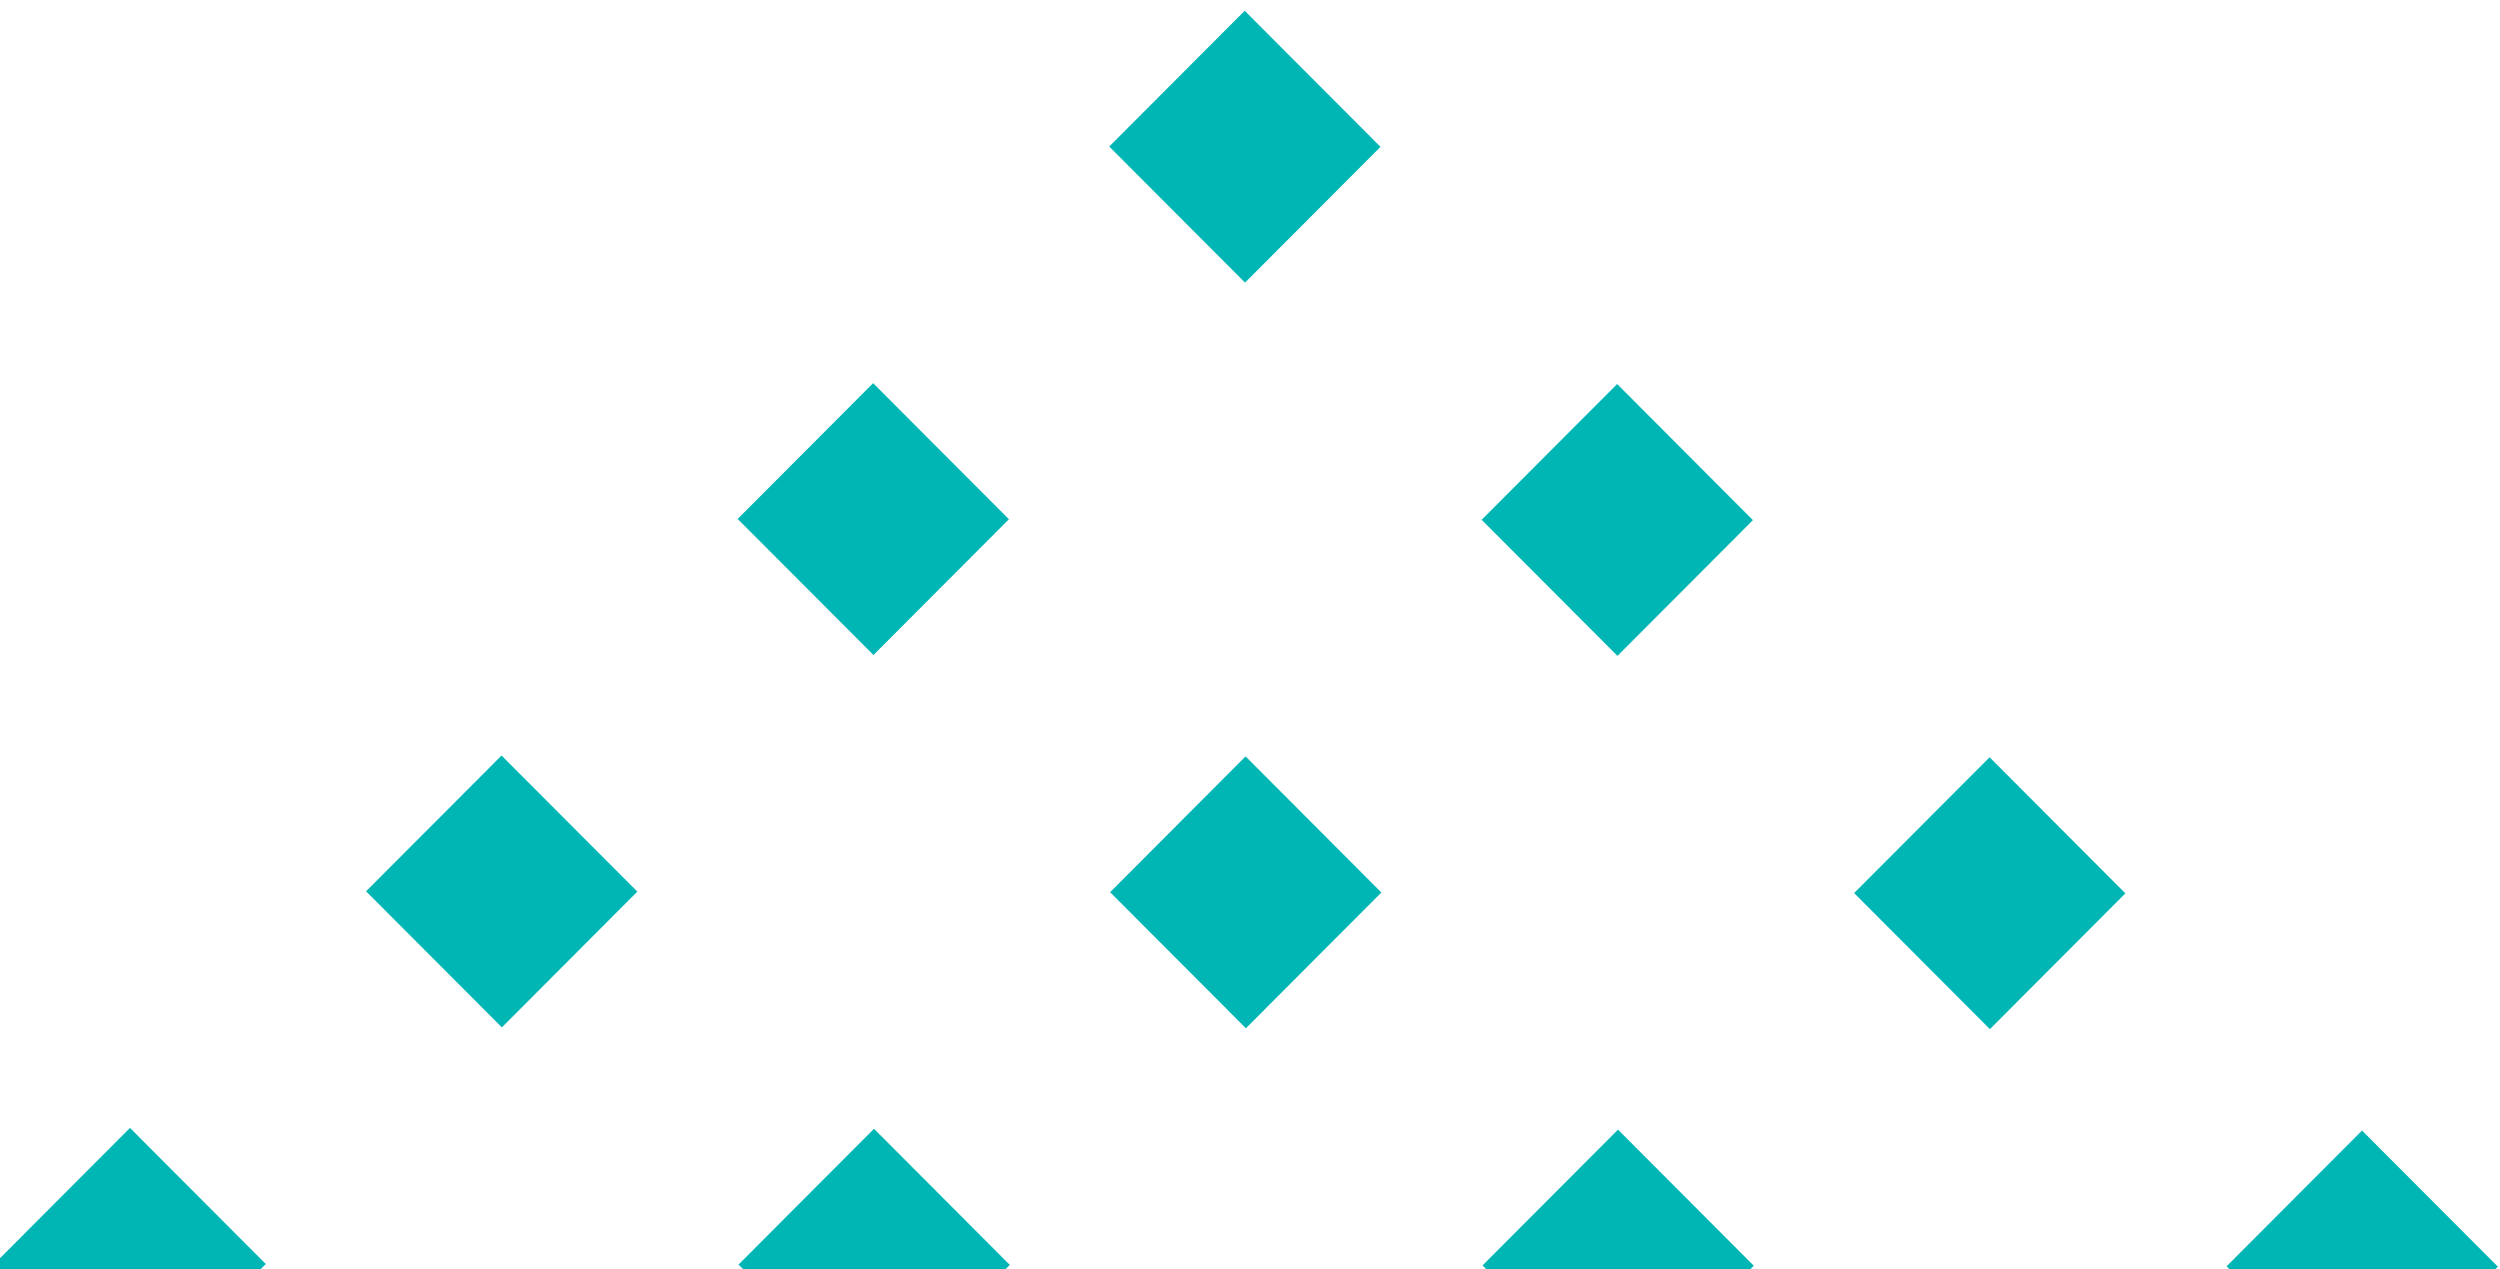 <svg width="258" height="131" viewBox="0 0 258 131" fill="none" xmlns="http://www.w3.org/2000/svg">
<g clip-path="url(#clip0_1593_26281)">
<path d="M243.796 144.729L257.777 130.717L243.763 116.672L229.782 130.684L243.796 144.729Z" fill="#00B6B5"/>
<path d="M205.359 106.208L219.34 92.196L205.326 78.151L191.344 92.163L205.359 106.208Z" fill="#00B6B5"/>
<path d="M167.011 144.636L180.992 130.624L166.978 116.579L152.997 130.591L167.011 144.636Z" fill="#00B6B5"/>
<path d="M166.921 67.688L180.902 53.676L166.888 39.631L152.907 53.643L166.921 67.688Z" fill="#00B6B5"/>
<path d="M128.577 106.118L142.559 92.106L128.544 78.061L114.563 92.073L128.577 106.118Z" fill="#00B6B5"/>
<path d="M90.23 144.549L104.211 130.537L90.197 116.492L76.216 130.504L90.23 144.549Z" fill="#00B6B5"/>
<path d="M128.487 29.168L142.469 15.156L128.455 1.111L114.473 15.123L128.487 29.168Z" fill="#00B6B5"/>
<path d="M90.14 67.598L104.121 53.586L90.107 39.541L76.126 53.553L90.14 67.598Z" fill="#00B6B5"/>
<path d="M51.792 106.026L65.773 92.014L51.759 77.969L37.778 91.981L51.792 106.026Z" fill="#00B6B5"/>
<path d="M13.448 144.457L27.43 130.445L13.415 116.4L-0.566 130.412L13.448 144.457Z" fill="#00B6B5"/>
</g>
<defs>
<clipPath id="clip0_1593_26281">
<rect width="258" height="130.491" fill="white" transform="translate(0 0.509)"/>
</clipPath>
</defs>
</svg>
